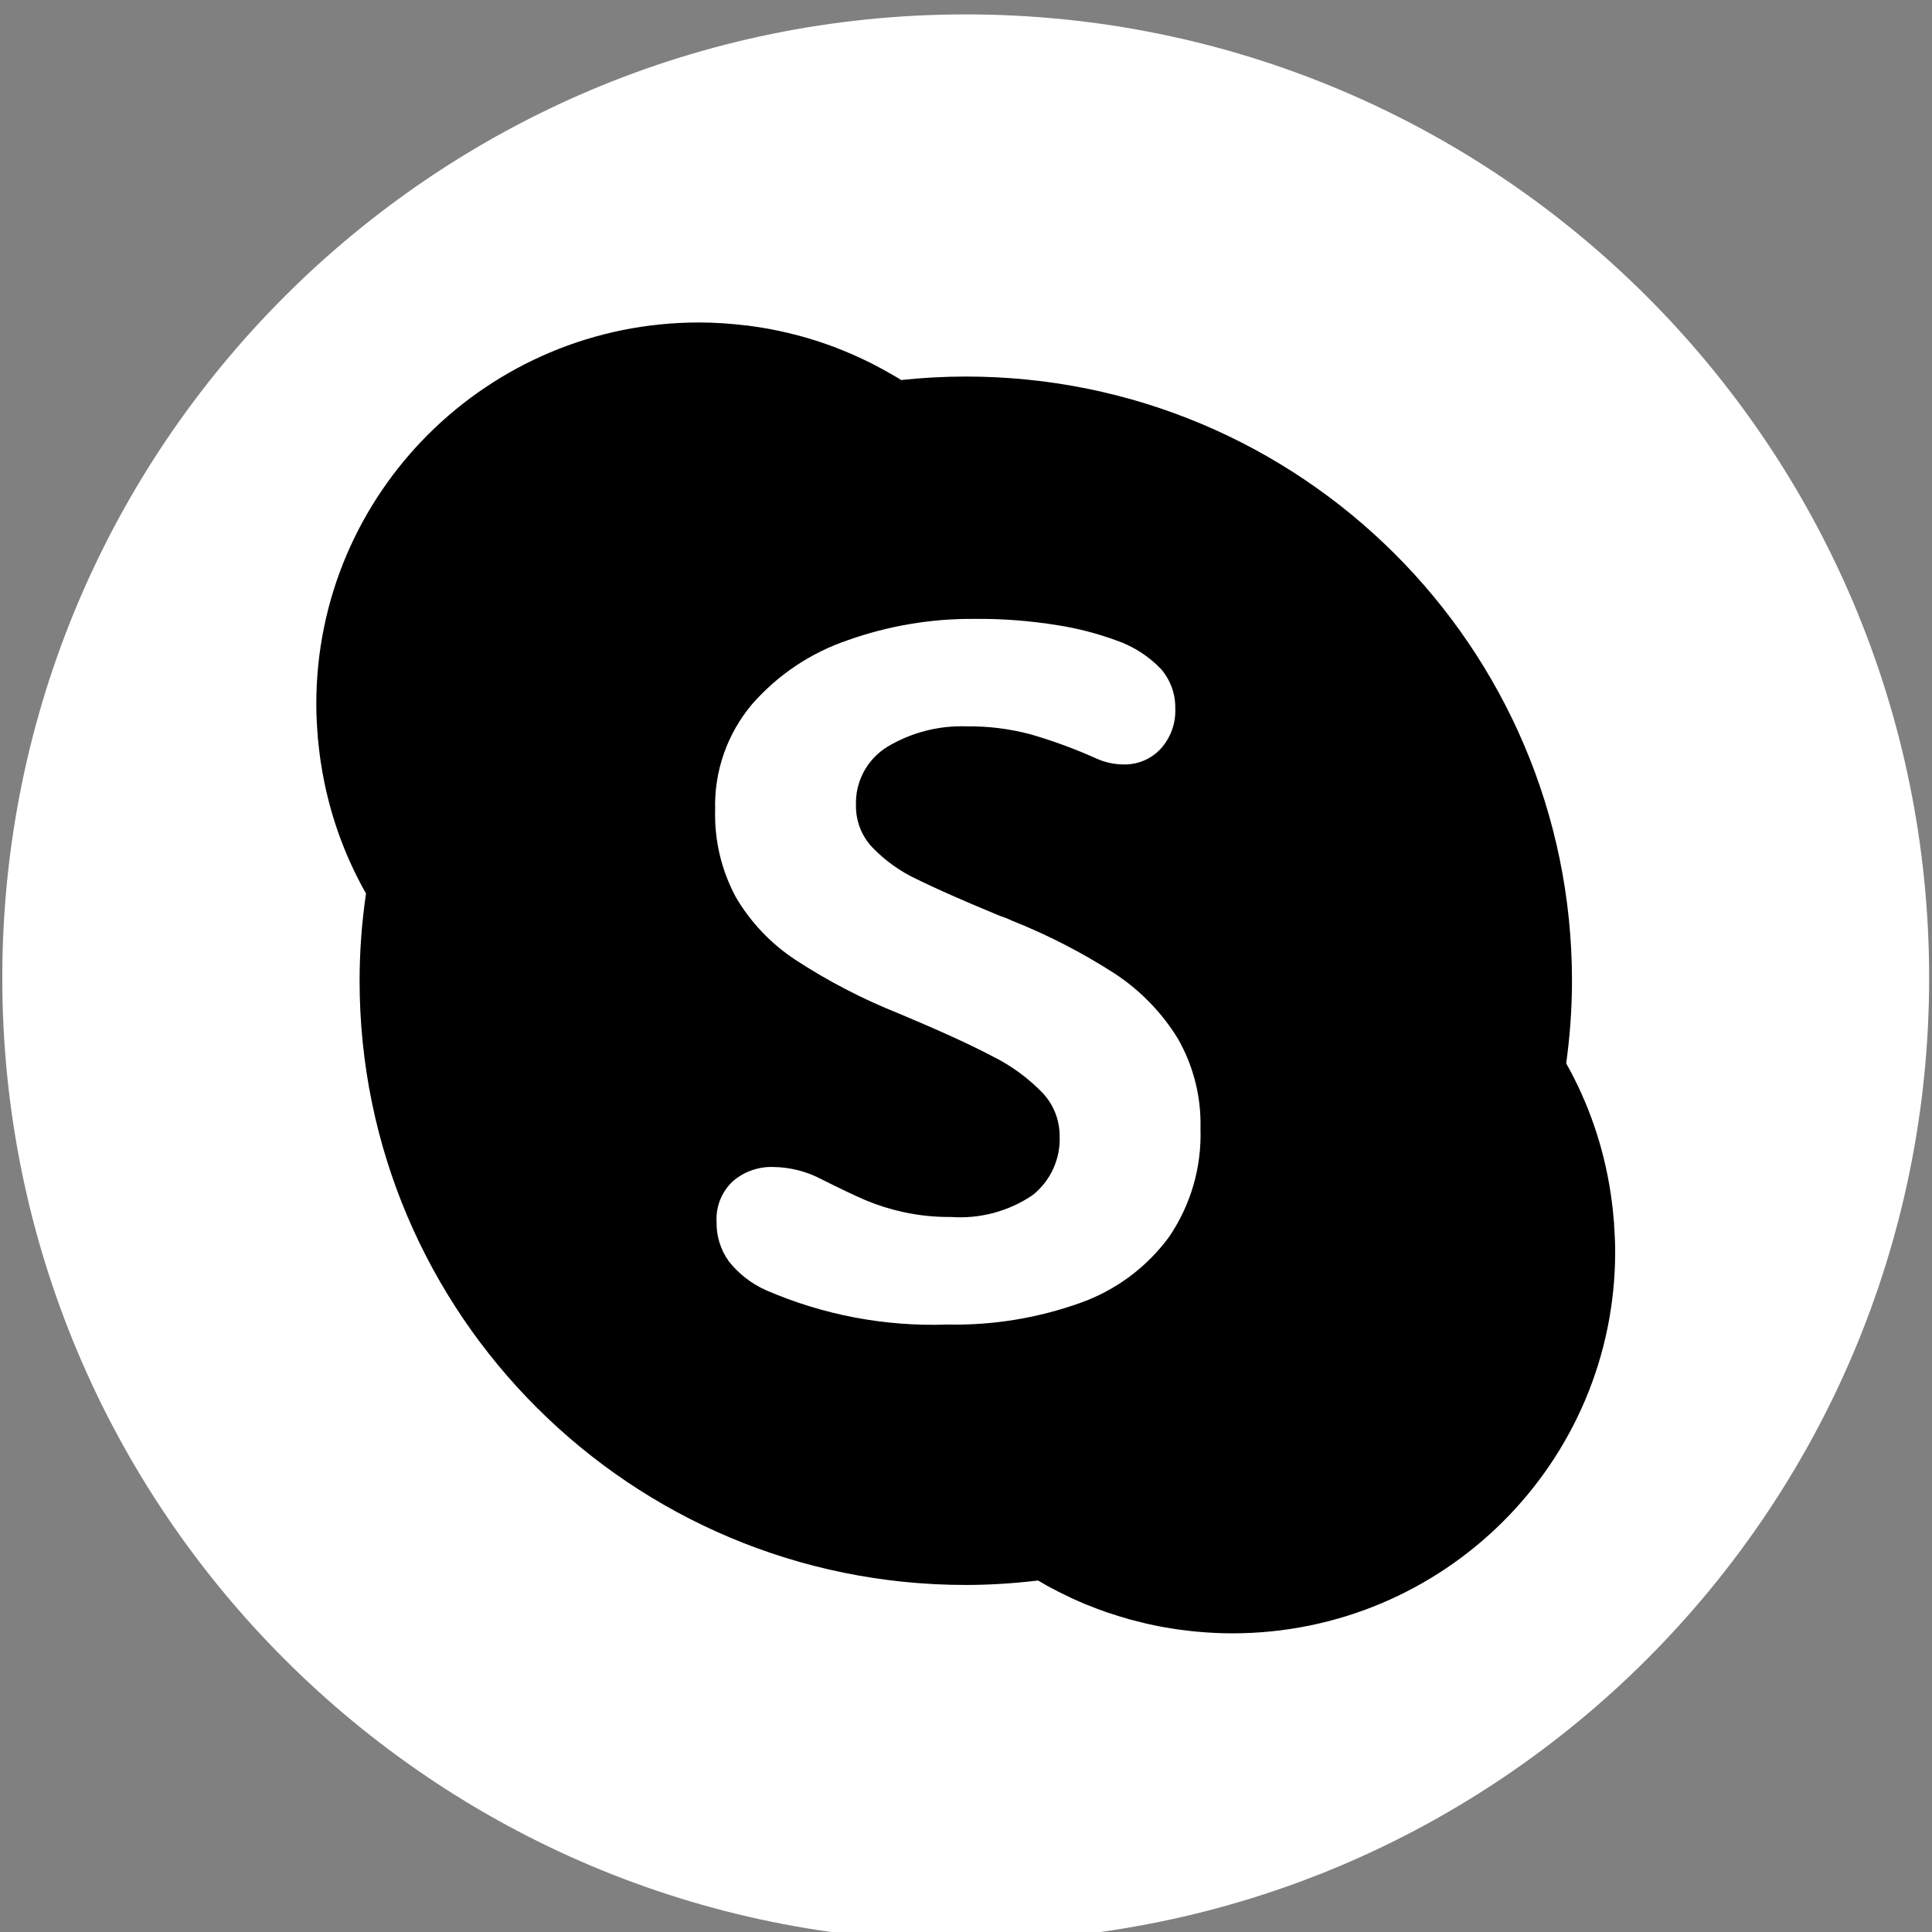 <?xml version="1.0" encoding="UTF-8" standalone="no"?> <svg xmlns="http://www.w3.org/2000/svg" xmlns:xlink="http://www.w3.org/1999/xlink" xmlns:serif="http://www.serif.com/" width="100%" height="100%" viewBox="0 0 300 300" xml:space="preserve" style="fill-rule:evenodd;clip-rule:evenodd;stroke-linejoin:round;stroke-miterlimit:2;"><rect x="0" y="0" width="300" height="300" fill="#808080" stroke="none"/> <g transform="matrix(1,0,0,1,-4461.59,-27470.9)"> <g transform="matrix(5.556,0,0,5.556,0,0)"> <g transform="matrix(0,-1,-1,0,830.012,4944.77)"> <path d="M-26.926,-26.926C-41.798,-26.926 -53.853,-14.87 -53.853,0.001C-53.853,14.872 -41.798,26.926 -26.926,26.926C-12.055,26.926 0.001,14.872 0.001,0.001C0.001,-14.87 -12.055,-26.926 -26.926,-26.926" style="fill:white;"></path> </g> <g transform="matrix(1,0,0,1,835.689,4964.45)"> <path d="M0,14.494C-0.623,15.339 -1.484,15.978 -2.473,16.329C-3.665,16.756 -4.925,16.961 -6.19,16.935C-7.93,16.996 -9.66,16.669 -11.257,15.976C-11.666,15.795 -12.023,15.516 -12.3,15.166C-12.53,14.844 -12.649,14.457 -12.64,14.061C-12.663,13.64 -12.5,13.229 -12.194,12.938C-11.877,12.66 -11.465,12.515 -11.044,12.532C-10.576,12.539 -10.115,12.657 -9.701,12.878C-9.187,13.136 -8.781,13.328 -8.484,13.457C-8.145,13.599 -7.793,13.71 -7.434,13.789C-6.99,13.887 -6.538,13.933 -6.084,13.929C-5.282,13.985 -4.483,13.773 -3.816,13.324C-3.31,12.928 -3.025,12.31 -3.052,11.668C-3.051,11.219 -3.222,10.786 -3.53,10.459C-3.938,10.039 -4.415,9.691 -4.939,9.433C-5.561,9.105 -6.435,8.707 -7.561,8.236C-8.567,7.835 -9.532,7.334 -10.439,6.74C-11.124,6.29 -11.695,5.687 -12.108,4.979C-12.507,4.231 -12.705,3.392 -12.68,2.546C-12.71,1.471 -12.343,0.422 -11.649,-0.401C-10.928,-1.226 -10.001,-1.845 -8.962,-2.195C-7.833,-2.595 -6.643,-2.795 -5.445,-2.787C-4.662,-2.795 -3.879,-2.735 -3.105,-2.609C-2.552,-2.523 -2.008,-2.382 -1.482,-2.19C-1,-2.026 -0.563,-1.747 -0.212,-1.378C0.046,-1.074 0.186,-0.687 0.18,-0.288C0.198,0.131 0.05,0.54 -0.233,0.849C-0.501,1.135 -0.878,1.292 -1.27,1.281C-1.536,1.279 -1.799,1.221 -2.041,1.108C-2.636,0.842 -3.249,0.617 -3.876,0.436C-4.453,0.284 -5.048,0.21 -5.644,0.217C-6.422,0.188 -7.191,0.385 -7.859,0.783C-8.434,1.133 -8.773,1.766 -8.744,2.438C-8.748,2.871 -8.583,3.288 -8.285,3.601C-7.93,3.97 -7.51,4.27 -7.047,4.487C-6.529,4.744 -5.755,5.086 -4.727,5.511C-4.613,5.547 -4.502,5.591 -4.395,5.643C-3.392,6.041 -2.43,6.535 -1.522,7.12C-0.807,7.587 -0.203,8.207 0.246,8.934C0.687,9.7 0.908,10.572 0.884,11.455C0.921,12.537 0.612,13.601 0,14.494M12.443,14.139L12.446,14.134C12.442,14.089 12.437,14.045 12.433,14C12.425,13.902 12.417,13.806 12.406,13.71C12.393,13.591 12.377,13.473 12.36,13.354C12.354,13.314 12.349,13.274 12.343,13.234C12.145,11.939 11.718,10.725 11.105,9.635C11.209,8.88 11.267,8.11 11.267,7.326C11.267,-1.999 3.682,-9.56 -5.675,-9.56C-6.286,-9.56 -6.888,-9.526 -7.482,-9.463C-7.506,-9.478 -7.53,-9.494 -7.554,-9.509C-7.601,-9.537 -7.649,-9.565 -7.697,-9.593C-7.732,-9.613 -7.768,-9.633 -7.804,-9.653C-7.934,-9.729 -8.065,-9.8 -8.198,-9.869C-8.239,-9.891 -8.281,-9.912 -8.322,-9.933C-8.338,-9.941 -8.353,-9.95 -8.369,-9.959C-8.37,-9.958 -8.371,-9.958 -8.372,-9.958C-8.488,-10.016 -8.606,-10.07 -8.725,-10.124C-8.768,-10.144 -8.811,-10.163 -8.854,-10.183C-8.938,-10.219 -9.021,-10.254 -9.105,-10.288C-9.109,-10.289 -9.113,-10.291 -9.116,-10.292C-9.172,-10.315 -9.229,-10.337 -9.286,-10.359C-9.314,-10.369 -9.34,-10.382 -9.368,-10.393C-9.369,-10.392 -9.369,-10.392 -9.37,-10.392C-9.845,-10.569 -10.337,-10.715 -10.842,-10.824C-10.857,-10.827 -10.872,-10.831 -10.887,-10.834C-11.162,-10.893 -11.44,-10.94 -11.723,-10.977C-11.749,-10.98 -11.773,-10.986 -11.799,-10.989C-11.801,-10.988 -11.804,-10.987 -11.806,-10.986C-12.24,-11.04 -12.682,-11.071 -13.13,-11.071C-19.038,-11.071 -23.827,-6.298 -23.827,-0.41C-23.827,-0.105 -23.811,0.198 -23.786,0.497C-23.787,0.499 -23.787,0.501 -23.788,0.502C-23.786,0.53 -23.782,0.556 -23.779,0.584C-23.771,0.669 -23.762,0.752 -23.752,0.836C-23.739,0.951 -23.725,1.065 -23.708,1.18C-23.704,1.21 -23.699,1.239 -23.694,1.268C-23.492,2.574 -23.059,3.793 -22.438,4.888C-22.554,5.684 -22.617,6.498 -22.617,7.326C-22.617,16.652 -15.032,24.213 -5.675,24.213C-4.992,24.213 -4.319,24.167 -3.657,24.089C-3.651,24.093 -3.644,24.097 -3.637,24.1C-3.611,24.116 -3.584,24.131 -3.558,24.145C-3.535,24.159 -3.513,24.172 -3.489,24.185C-3.461,24.201 -3.433,24.219 -3.404,24.234C-3.195,24.349 -2.981,24.458 -2.764,24.559C-2.755,24.563 -2.748,24.568 -2.739,24.572L-2.736,24.572C-2.601,24.635 -2.464,24.696 -2.325,24.754C-2.289,24.768 -2.251,24.782 -2.214,24.797C-2.071,24.854 -1.927,24.909 -1.782,24.96C-1.757,24.969 -1.733,24.979 -1.708,24.988C-1.707,24.987 -1.705,24.987 -1.703,24.986C-1.516,25.051 -1.327,25.109 -1.135,25.163C-1.116,25.169 -1.098,25.174 -1.079,25.18C-0.948,25.215 -0.817,25.248 -0.686,25.279C-0.652,25.287 -0.62,25.295 -0.586,25.302C-0.464,25.33 -0.34,25.355 -0.216,25.379L-0.082,25.402C0.034,25.423 0.15,25.441 0.267,25.458C0.326,25.467 0.384,25.473 0.443,25.48C0.548,25.493 0.654,25.507 0.76,25.516C0.774,25.517 0.789,25.52 0.804,25.521C0.805,25.521 0.806,25.52 0.807,25.52C1.126,25.549 1.448,25.565 1.773,25.565C7.683,25.565 12.474,20.791 12.474,14.9C12.474,14.644 12.461,14.39 12.443,14.139"></path> </g> </g> </g> </svg> 
